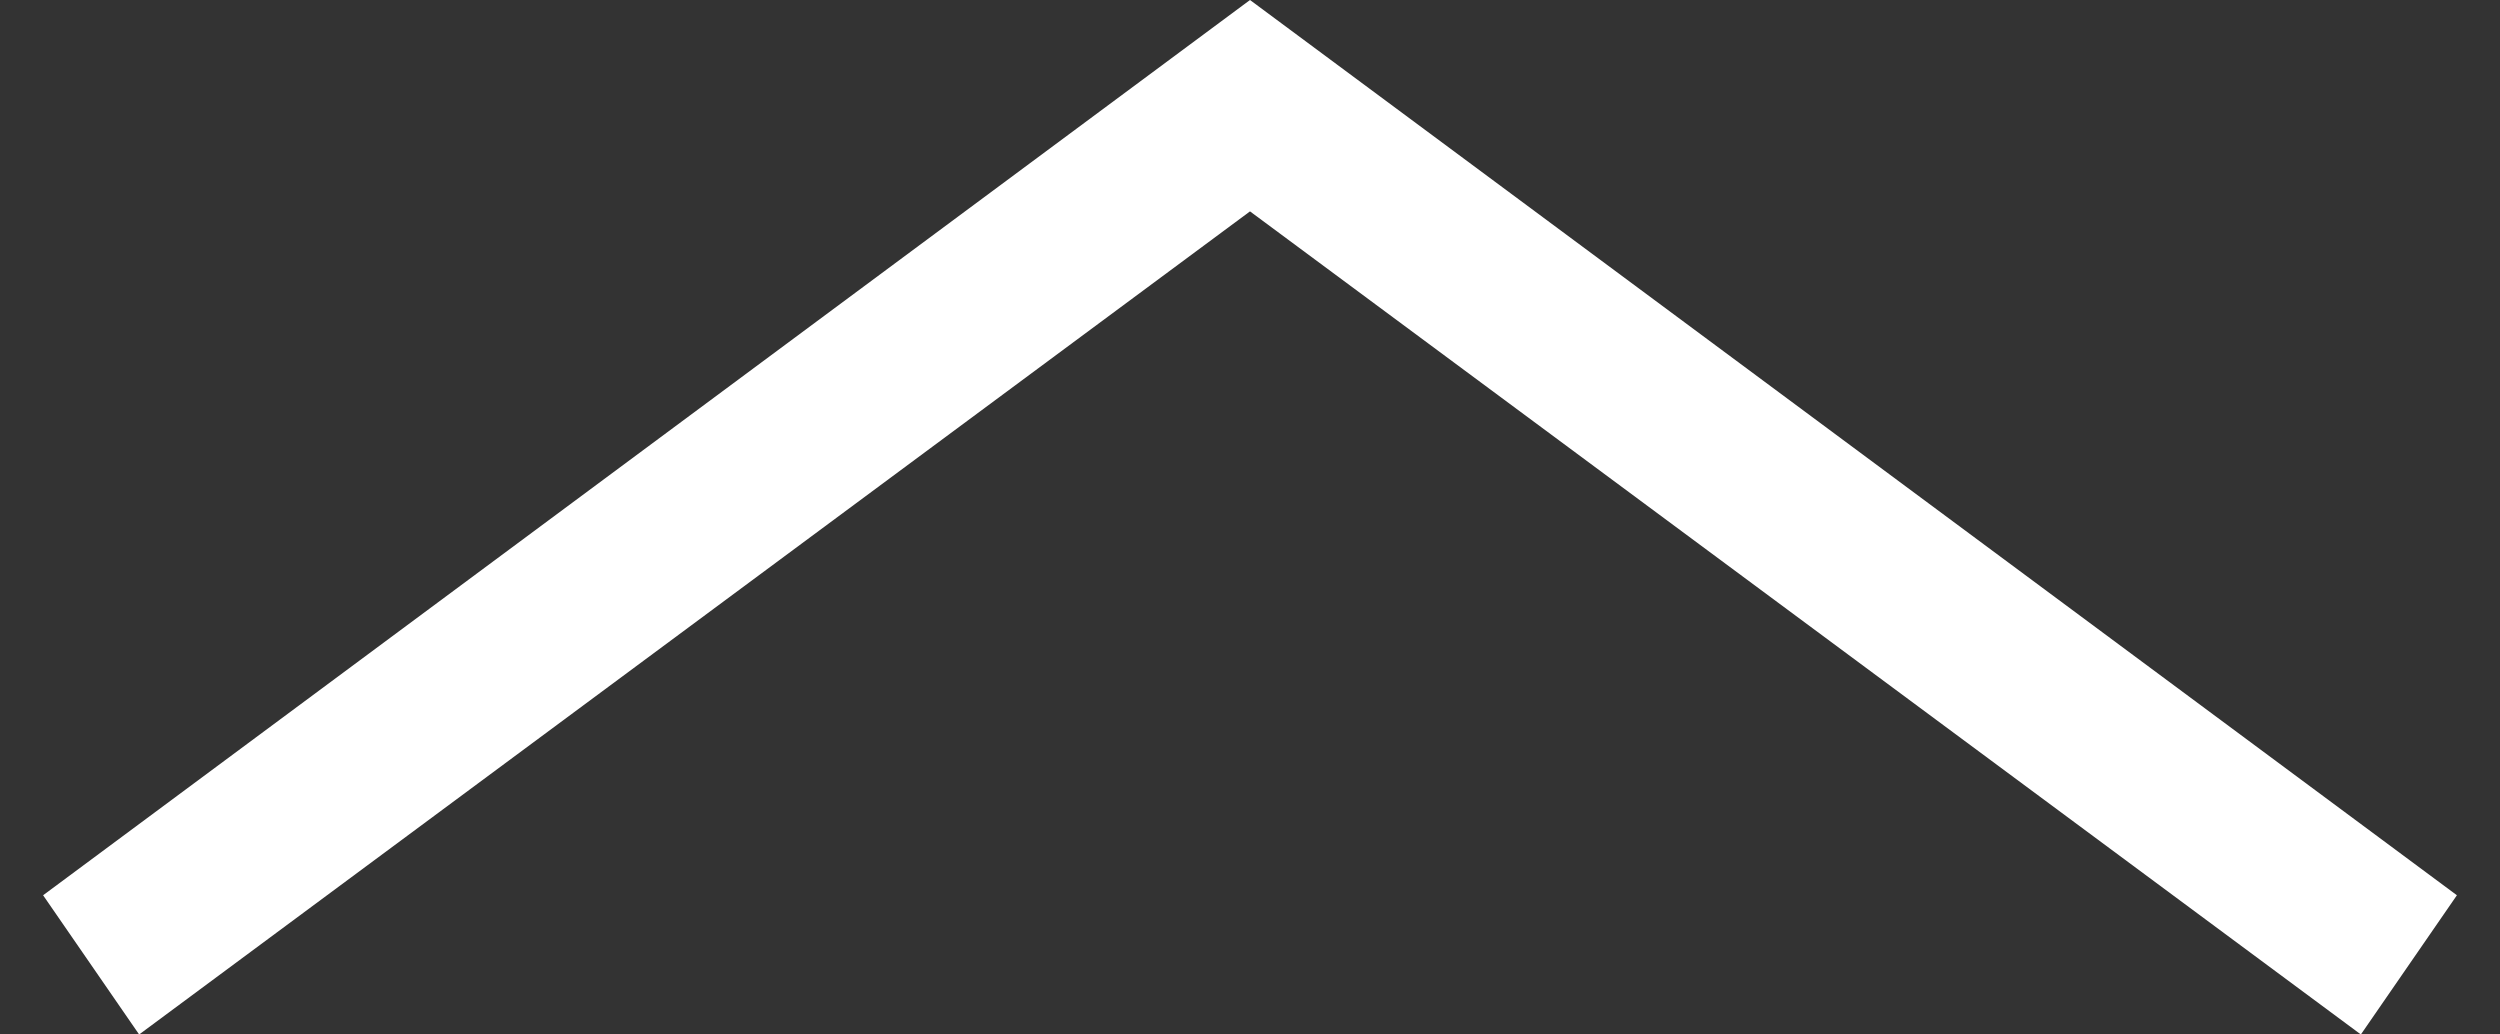 <svg width="29" height="12" fill="none" xmlns="http://www.w3.org/2000/svg"><rect width="100%" height="100%" fill="#333333" stroke="none"/><path d="M27.386 12 14.5 2.452 1.614 12 .5 10.385 14.5 0l14 10.385L27.386 12Z" fill="#fff"/></svg>